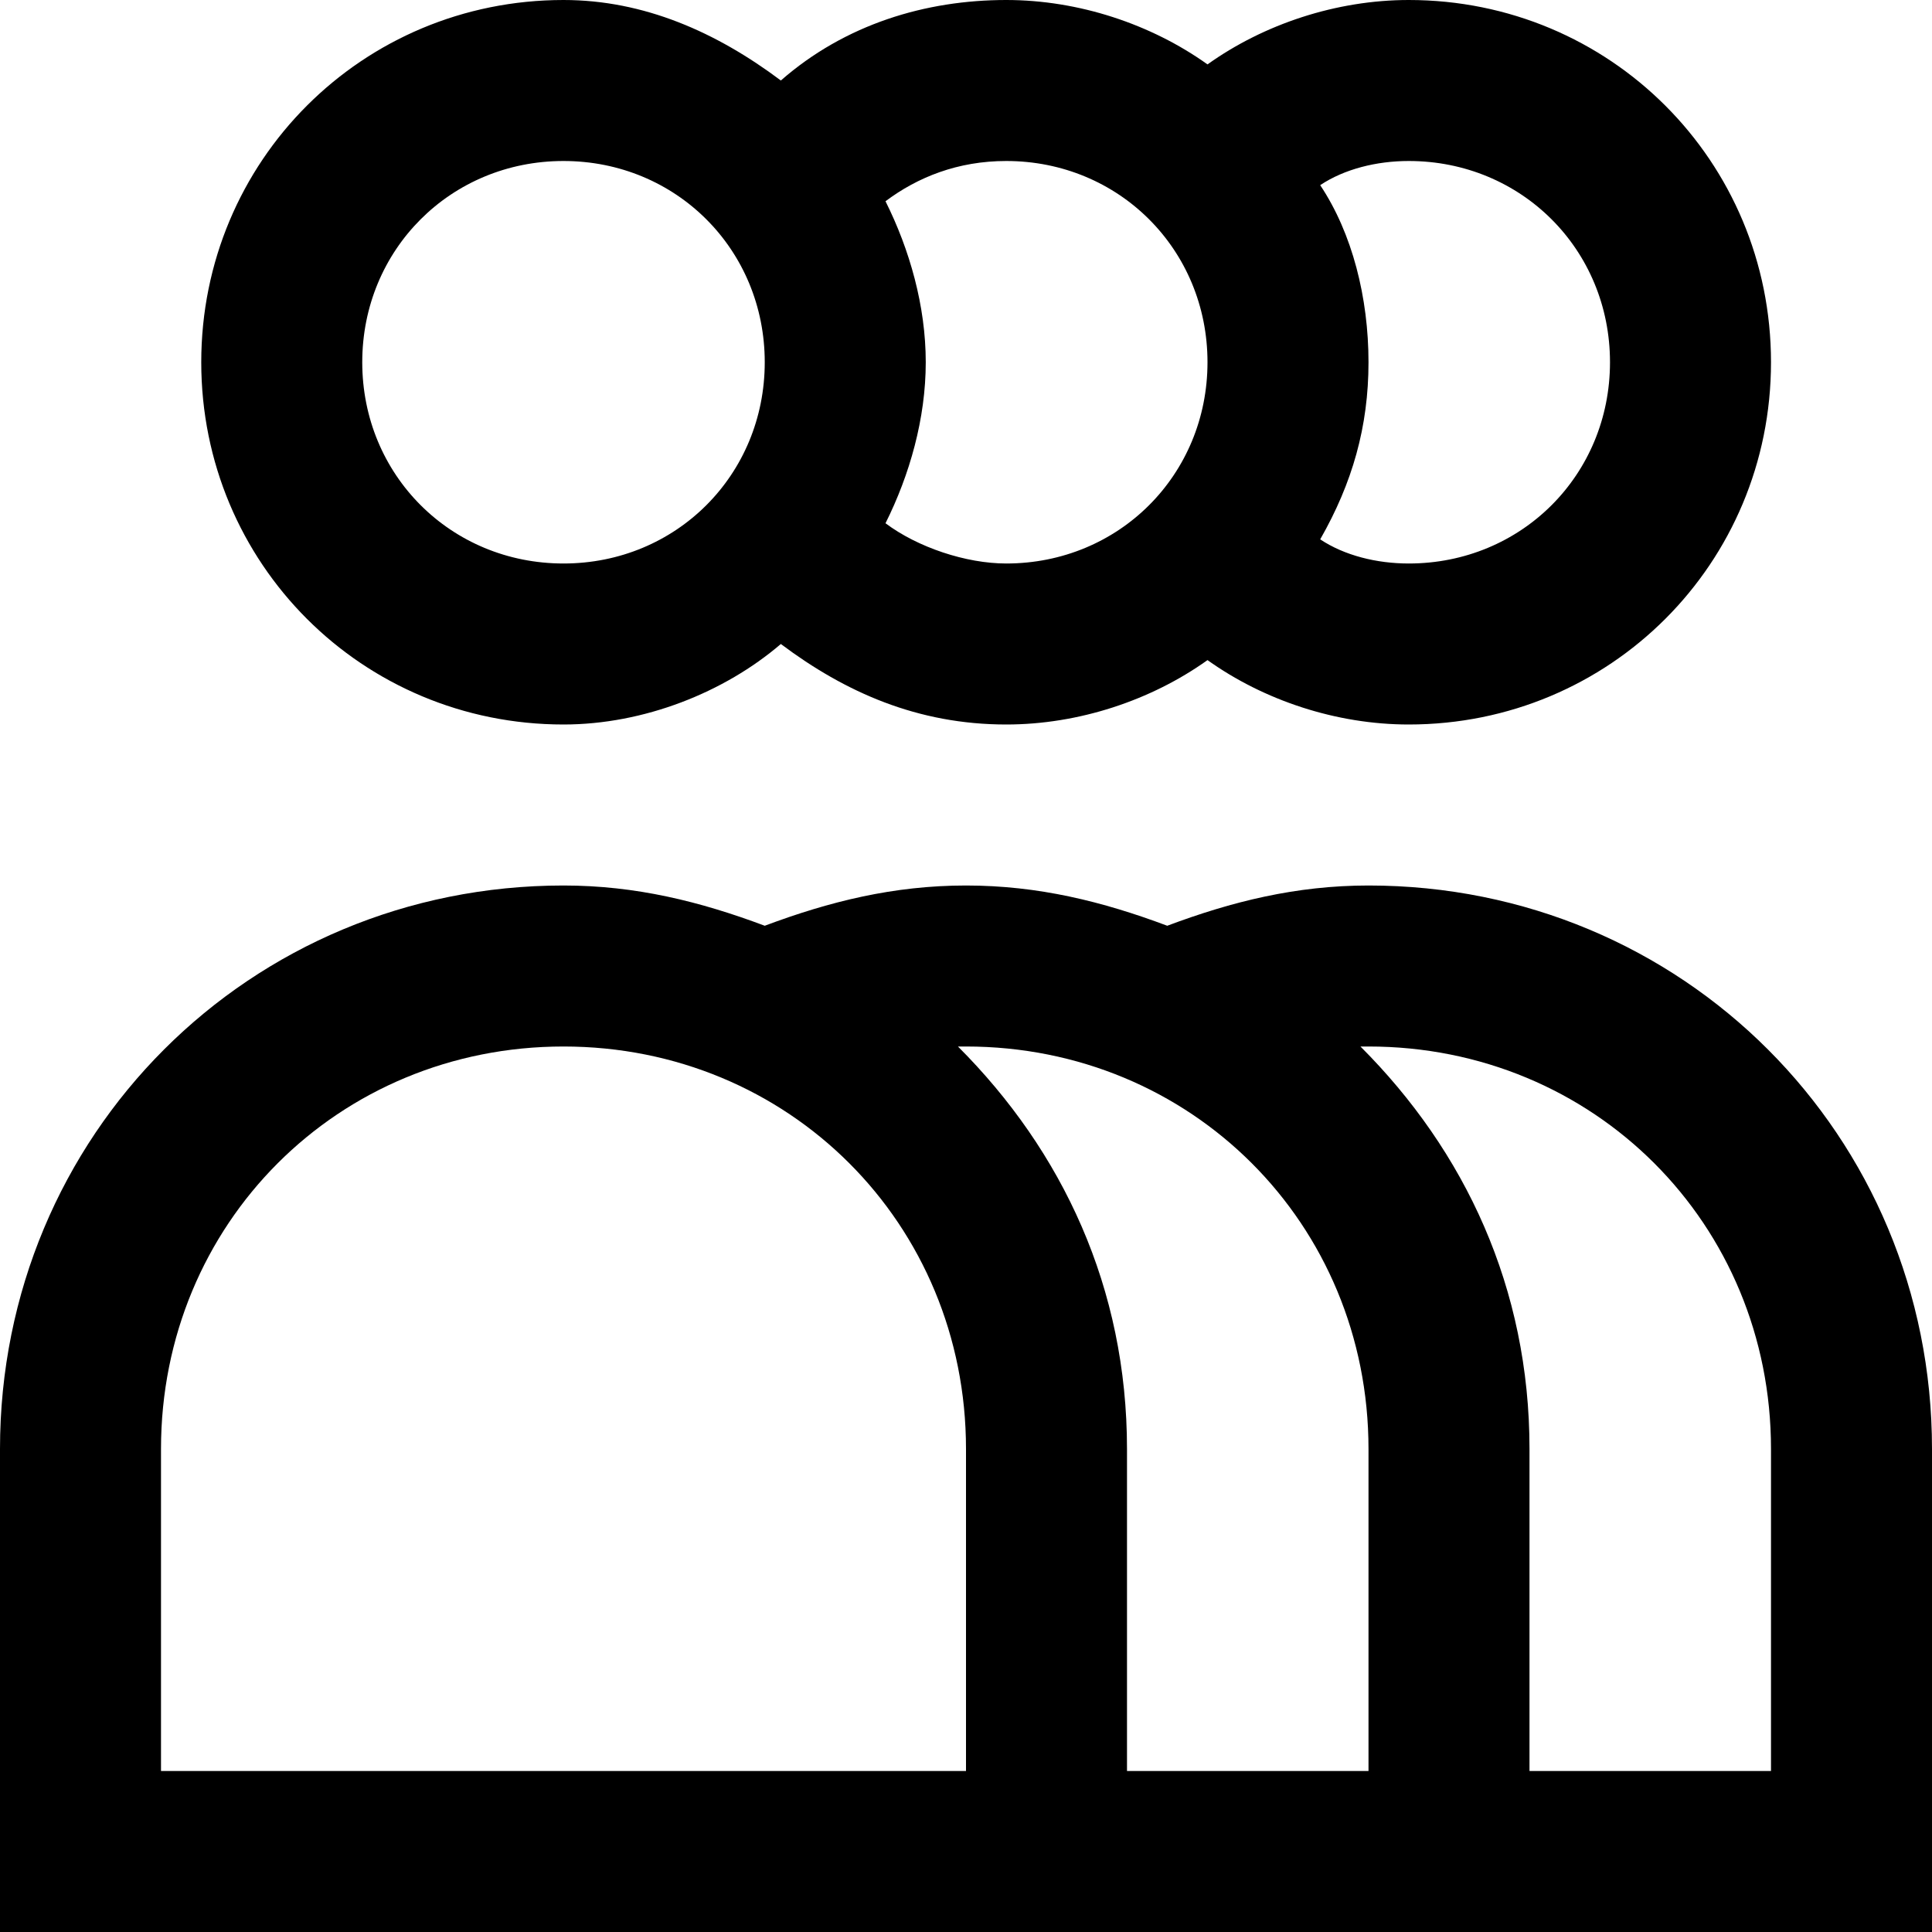 <?xml version="1.0"?>
<svg xmlns="http://www.w3.org/2000/svg" width="54" height="54" viewBox="0 0 54 54" fill="none">
<path d="M15.75 20.25C18 20.25 20.25 19.35 21.825 18C23.625 19.35 25.65 20.25 28.125 20.25C30.15 20.25 32.175 19.575 33.75 18.45C35.325 19.575 37.35 20.25 39.375 20.25C45 20.25 49.5 15.75 49.5 10.125C49.5 4.5 45 0 39.375 0C37.35 0 35.325 0.675 33.75 1.8C32.175 0.675 30.15 0 28.125 0C25.875 0 23.625 0.675 21.825 2.25C20.025 0.9 18 0 15.75 0C10.125 0 5.625 4.5 5.625 10.125C5.625 15.75 10.125 20.25 15.75 20.25ZM45 10.125C45 13.275 42.525 15.75 39.375 15.75C38.475 15.75 37.575 15.525 36.9 15.075C37.8 13.5 38.25 11.925 38.25 10.125C38.25 8.325 37.8 6.525 36.9 5.175C37.575 4.725 38.475 4.5 39.375 4.5C42.525 4.5 45 6.975 45 10.125ZM33.75 10.125C33.75 13.275 31.275 15.75 28.125 15.75C27 15.75 25.65 15.3 24.75 14.625C25.425 13.275 25.875 11.7 25.875 10.125C25.875 8.55 25.425 6.975 24.75 5.625C25.65 4.95 26.775 4.5 28.125 4.5C31.275 4.5 33.75 6.975 33.75 10.125ZM15.75 4.5C18.9 4.5 21.375 6.975 21.375 10.125C21.375 13.275 18.9 15.75 15.75 15.75C12.6 15.75 10.125 13.275 10.125 10.125C10.125 6.975 12.6 4.5 15.75 4.5Z" fill="black"/>
<path d="M38.25 24.75C36.225 24.75 34.425 25.2 32.625 25.875C30.825 25.2 29.025 24.75 27 24.75C24.975 24.75 23.175 25.2 21.375 25.875C19.575 25.2 17.775 24.75 15.75 24.75C6.975 24.75 0 31.725 0 40.5V54H29.25H31.5H40.5H42.75H54V40.5C54 31.725 47.025 24.75 38.25 24.75ZM27 49.5H4.5V40.5C4.5 34.2 9.45 29.25 15.75 29.25C22.05 29.25 27 34.2 27 40.5V49.5ZM38.25 49.5H31.5V40.5C31.5 36 29.7 32.175 26.775 29.25H27C33.3 29.25 38.25 34.2 38.25 40.5V49.5ZM49.5 49.5H42.75V40.5C42.75 36 40.95 32.175 38.025 29.25H38.25C44.55 29.25 49.5 34.2 49.5 40.5V49.5Z" fill="black"/>
</svg>
